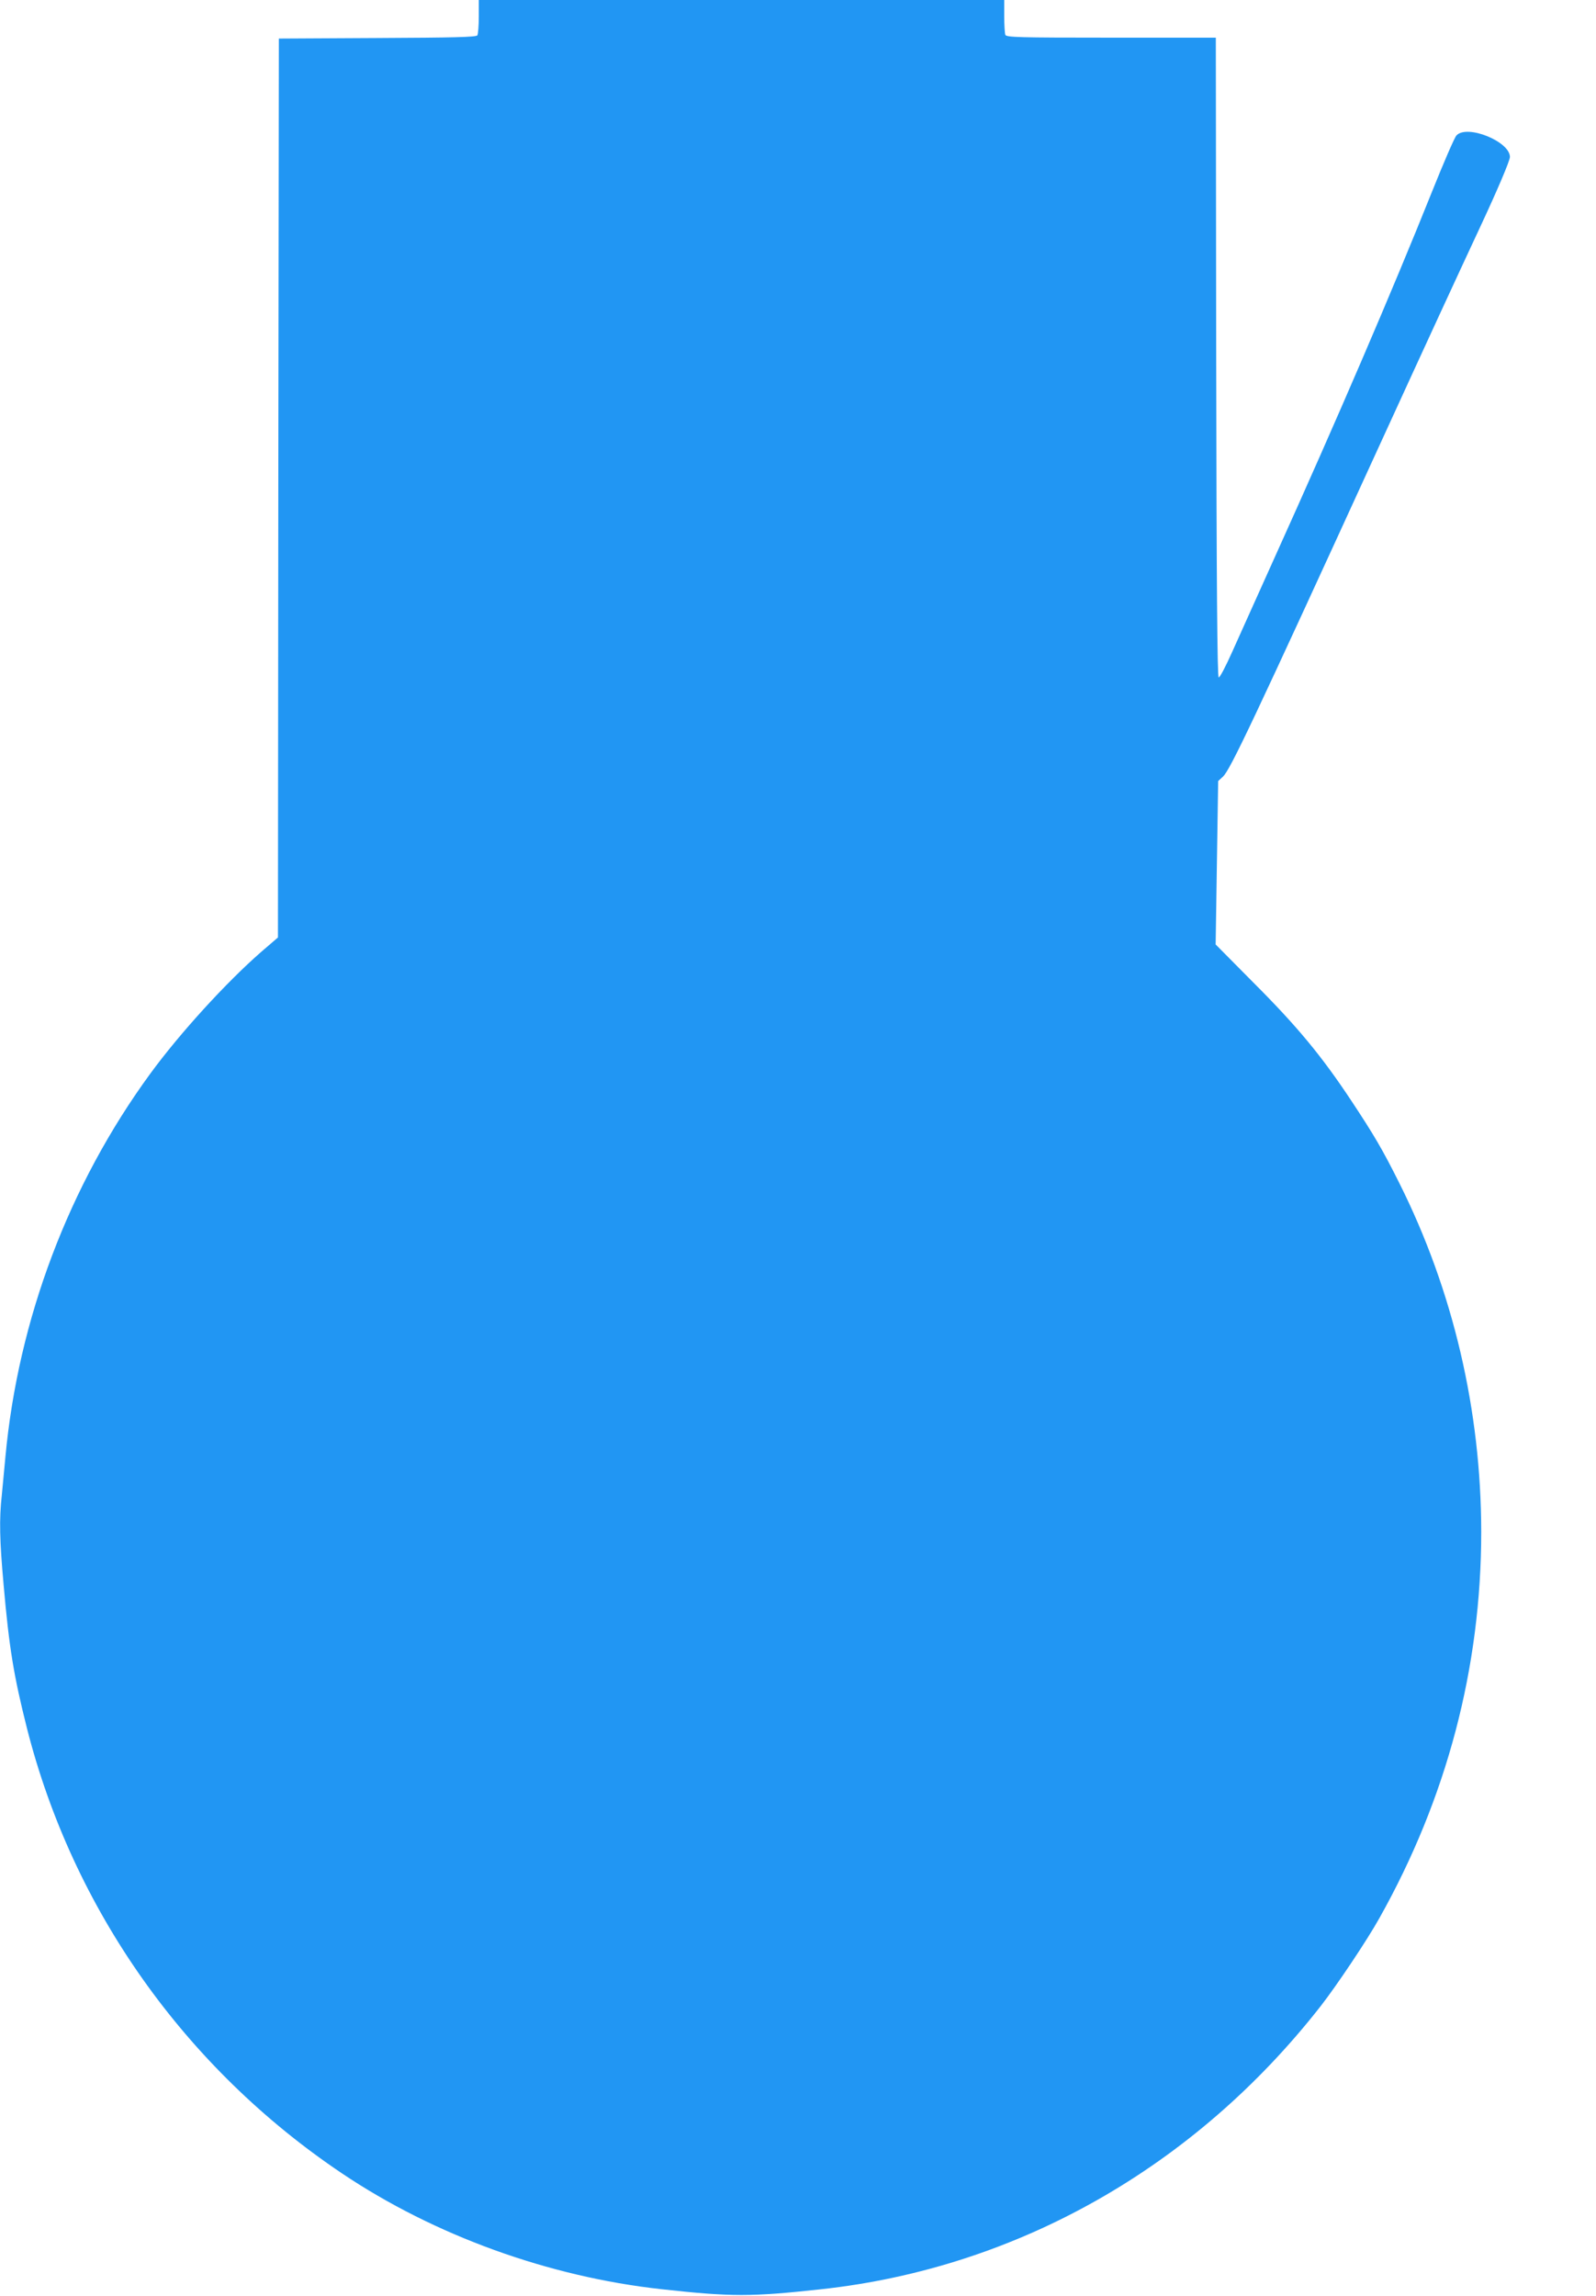 <?xml version="1.0" standalone="no"?>
<!DOCTYPE svg PUBLIC "-//W3C//DTD SVG 20010904//EN"
 "http://www.w3.org/TR/2001/REC-SVG-20010904/DTD/svg10.dtd">
<svg version="1.0" xmlns="http://www.w3.org/2000/svg"
 width="890pt" height="1280pt" viewBox="0 0 890 1280"
 preserveAspectRatio="xMidYMid meet">
<g transform="translate(0,1280) scale(0.1,-0.1)"
fill="#2196f3" stroke="none">
<path d="M2670 12708 c0 -51 -4 -99 -8 -105 -6 -10 -133 -13 -558 -15 l-549
-3 -3 -2506 -2 -2506 -93 -80 c-196 -171 -454 -454 -618 -678 -455 -622 -738
-1372 -809 -2140 -6 -66 -15 -161 -20 -212 -15 -134 -12 -252 10 -498 31 -355
57 -510 130 -800 257 -1013 882 -1895 1757 -2483 515 -346 1153 -577 1783
-646 392 -43 496 -43 890 0 1092 119 2084 682 2785 1579 89 114 261 371 327
490 376 669 568 1397 568 2155 -1 679 -157 1345 -457 1944 -93 186 -141 268
-269 461 -163 246 -300 412 -542 654 l-213 215 7 455 7 456 27 25 c41 39 170
312 865 1830 288 629 443 964 567 1230 96 205 168 374 168 395 0 86 -239 183
-298 120 -11 -11 -72 -153 -137 -315 -221 -552 -527 -1264 -880 -2045 -92
-203 -196 -437 -233 -518 -36 -81 -70 -146 -76 -144 -8 3 -12 513 -14 1785
l-2 1782 -584 0 c-523 0 -584 2 -590 16 -3 9 -6 56 -6 105 l0 89 -1465 0
-1465 0 0 -92z"/>
</g>
</svg>
